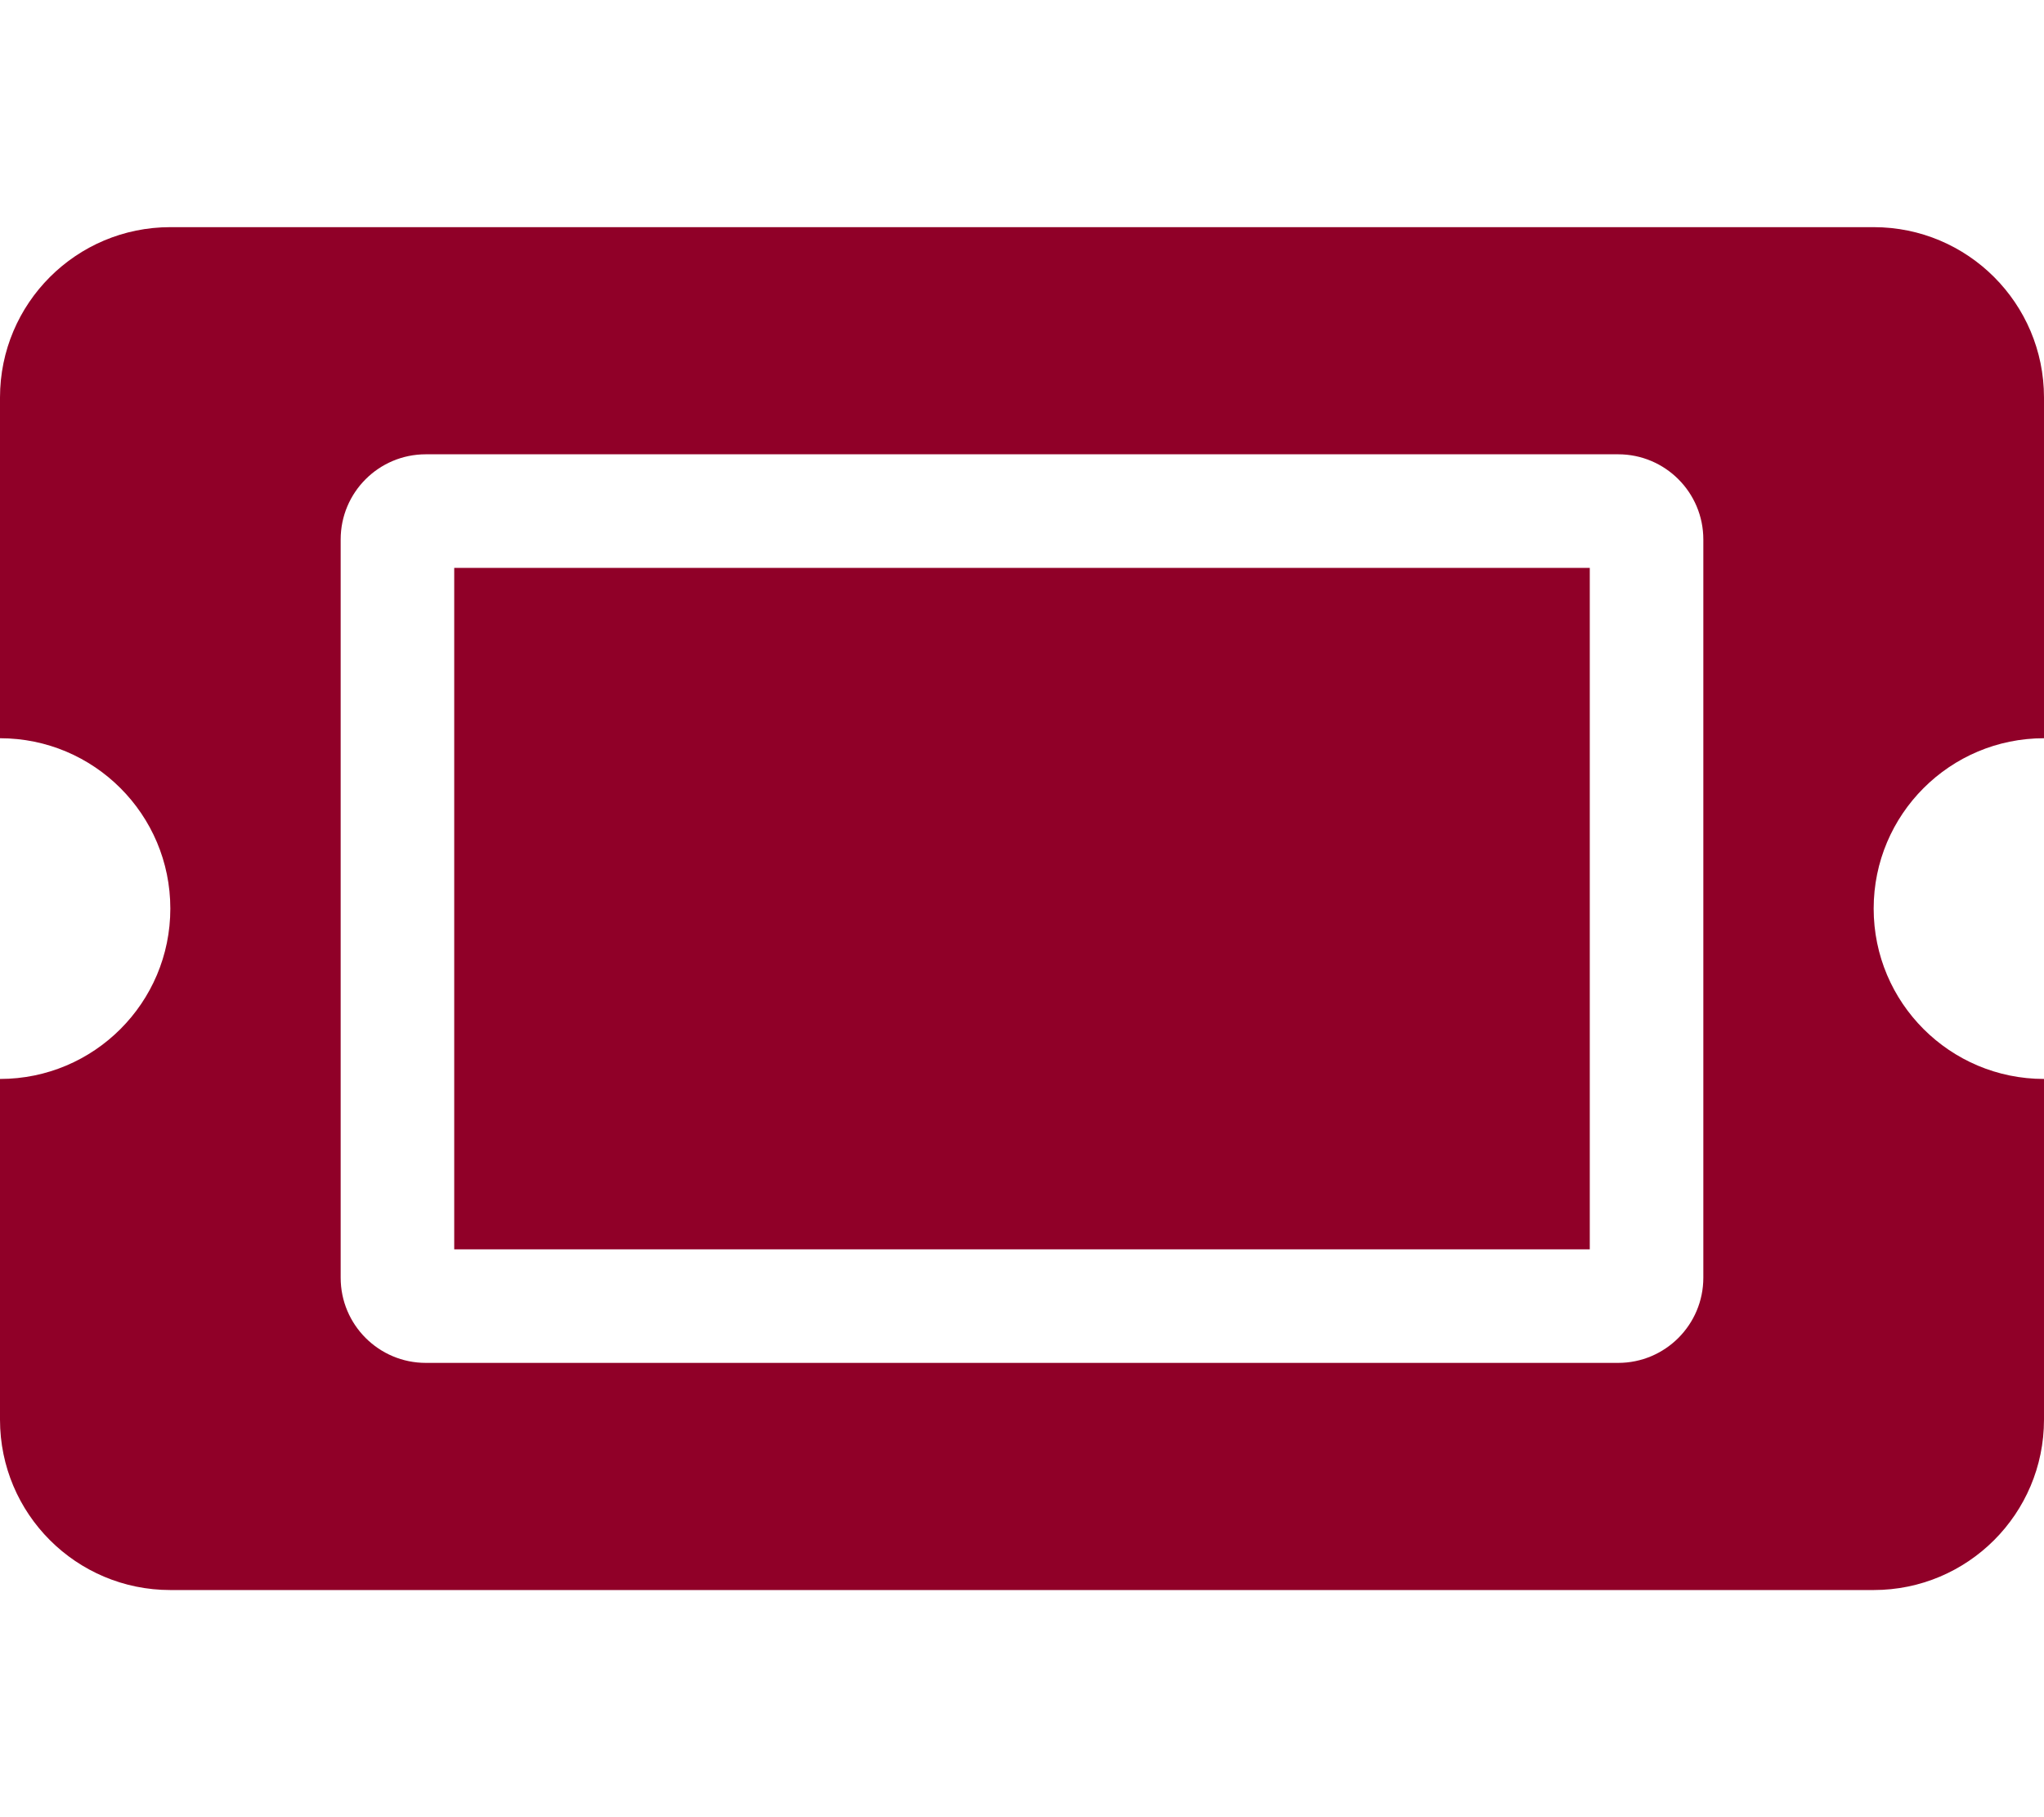 <svg viewBox="0 0 576 512" xmlns="http://www.w3.org/2000/svg"><path fill="#900028" d="M128 160h320v192H128V160Zm400 96c0 26.51 21.49 48 48 48v96c0 26.51-21.49 48-48 48H48c-26.51 0-48-21.49-48-48v-96c26.51 0 48-21.49 48-48s-21.49-48-48-48v-96c0-26.51 21.49-48 48-48h480c26.51 0 48 21.49 48 48v96c-26.51 0-48 21.49-48 48Zm-48-104c0-13.26-10.75-24-24-24H120c-13.26 0-24 10.74-24 24v208c0 13.25 10.74 24 24 24h336c13.25 0 24-10.75 24-24V152Z"/></svg>